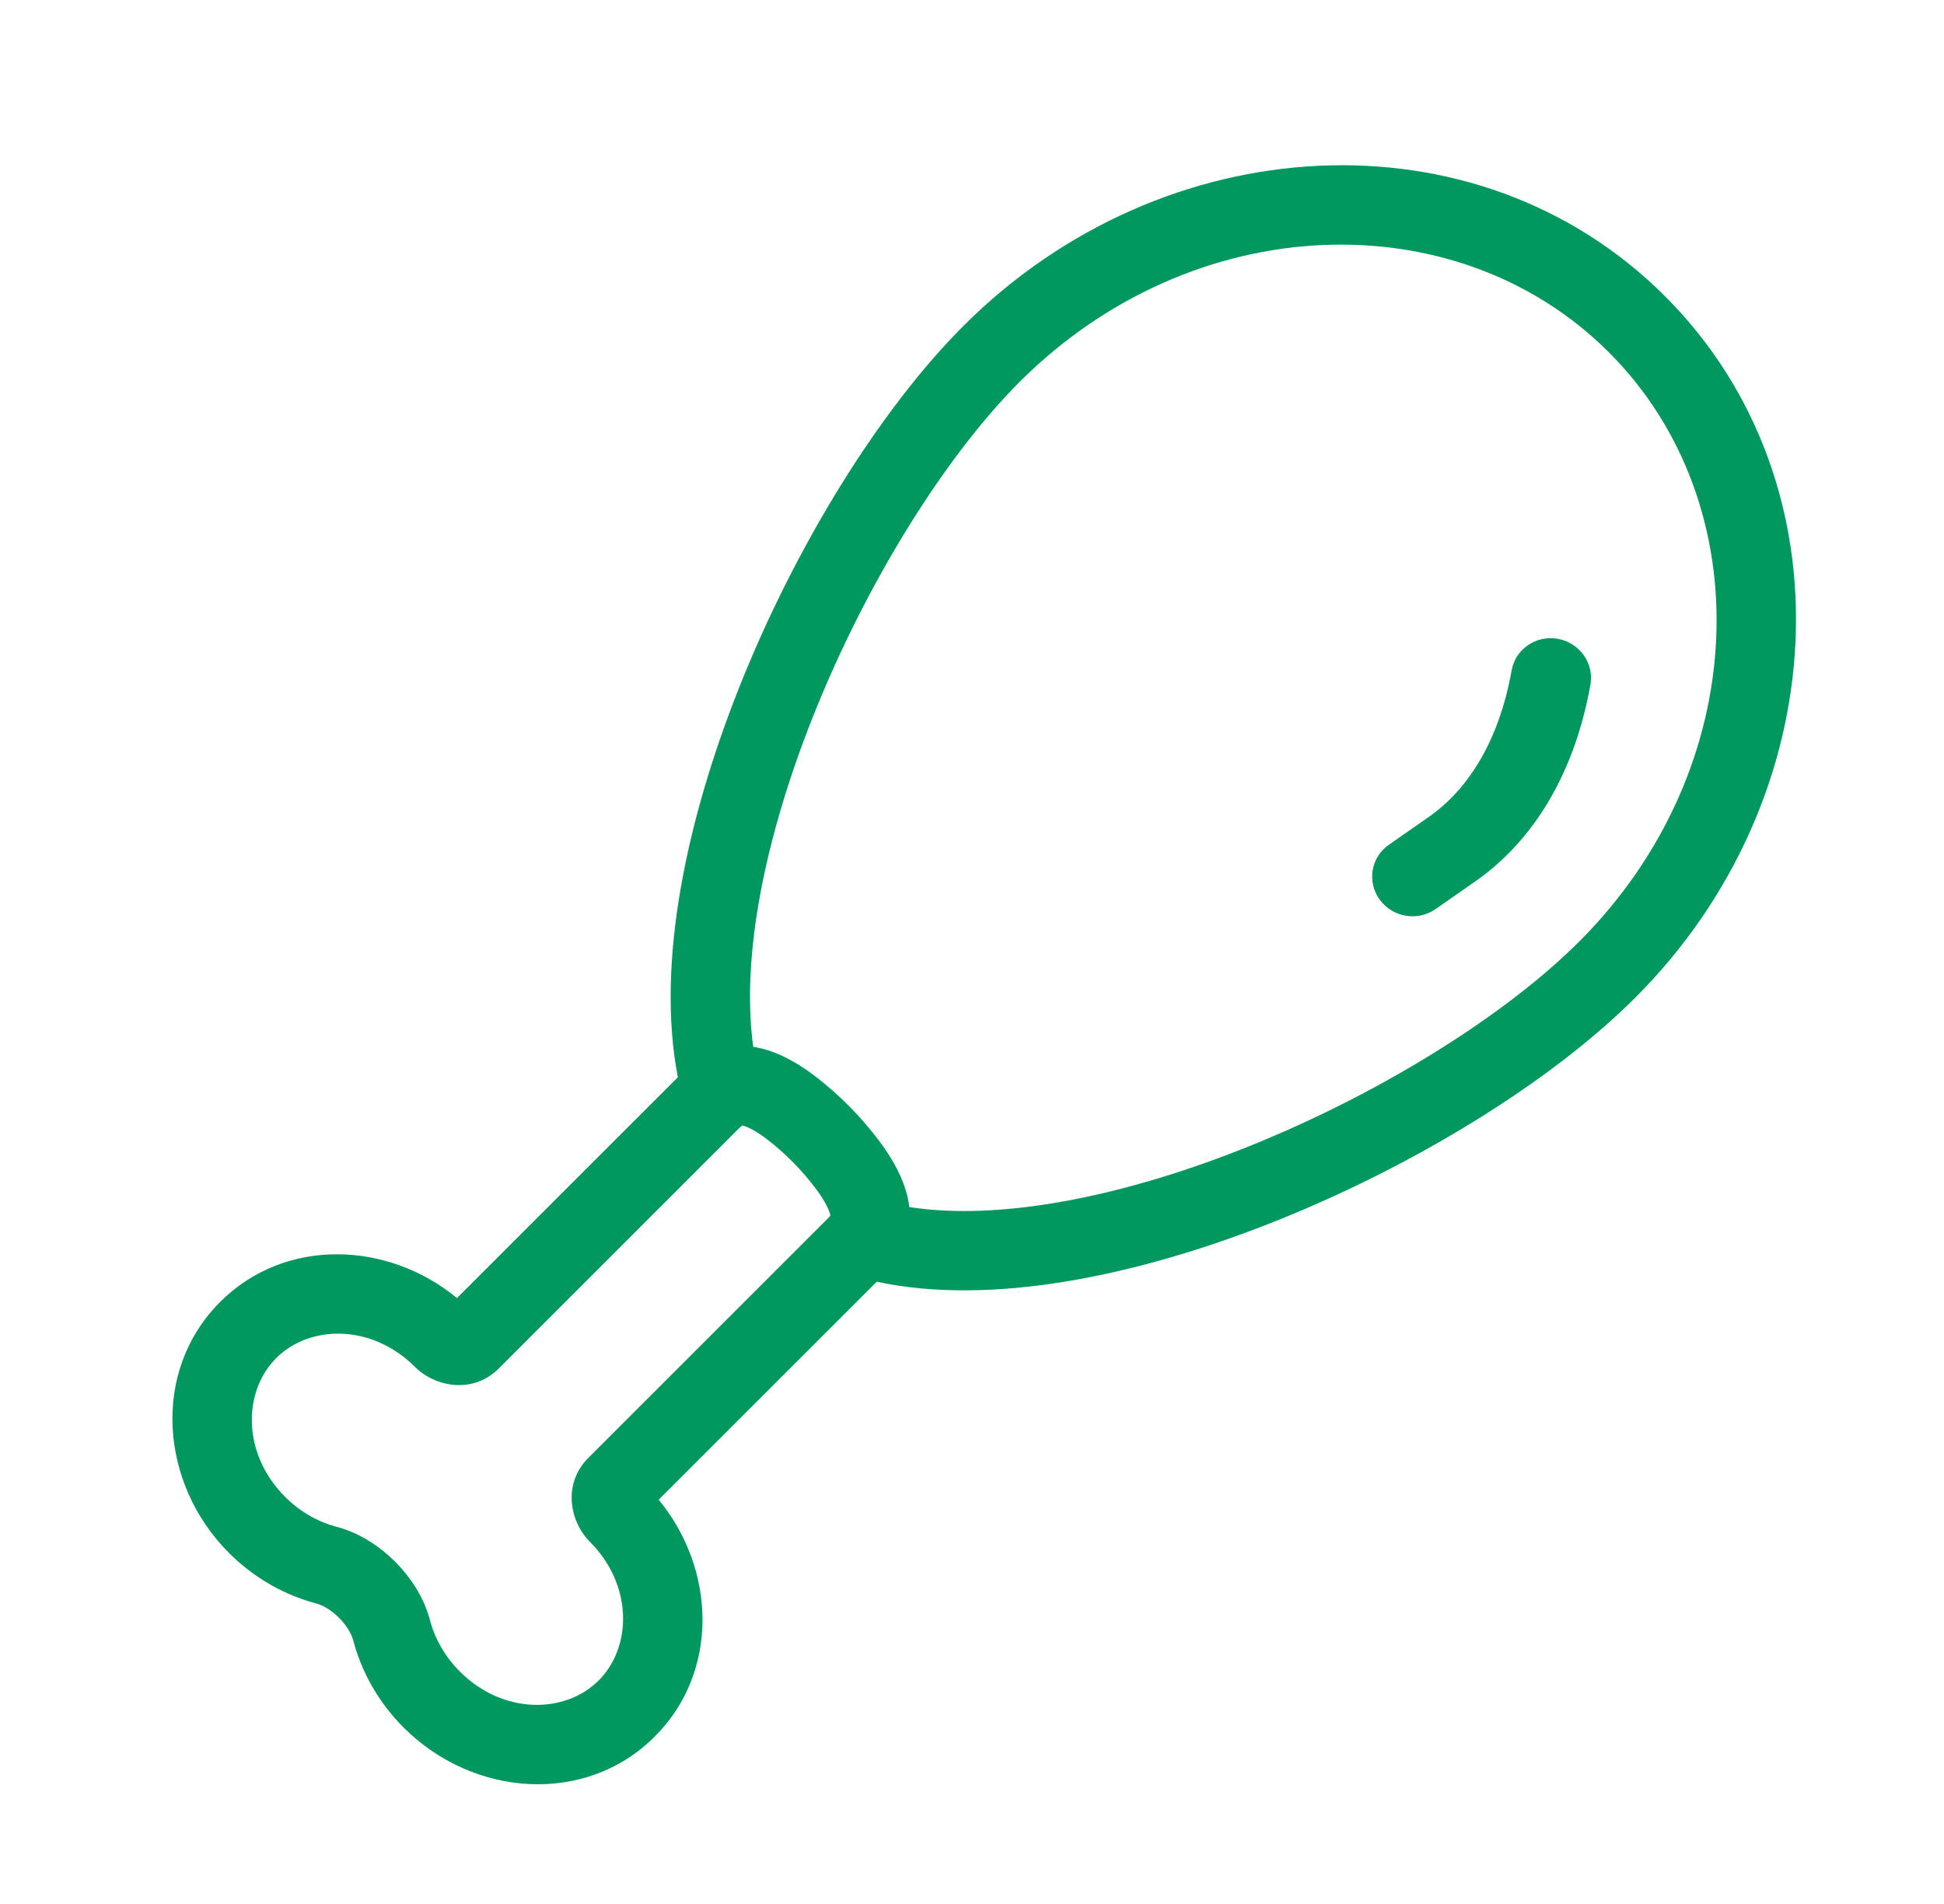 <svg width="49" height="48" viewBox="0 0 49 48" fill="none" xmlns="http://www.w3.org/2000/svg">
<path fill-rule="evenodd" clip-rule="evenodd" d="M25.701 9.627C30.071 5.258 36.718 5.046 40.553 8.882C44.389 12.717 44.178 19.364 39.808 23.734C37.914 25.628 34.68 27.644 31.252 28.99C28.197 30.189 25.18 30.78 22.92 30.431C22.902 30.279 22.869 30.136 22.83 30.006C22.683 29.524 22.406 29.092 22.171 28.777C21.716 28.169 21.177 27.619 20.575 27.154C20.27 26.918 19.853 26.64 19.385 26.487C19.263 26.447 19.129 26.413 18.986 26.391C18.672 24.117 19.283 21.113 20.484 18.085C21.83 14.692 23.826 11.503 25.701 9.627ZM31.982 30.852C28.647 32.161 24.992 32.932 22.099 32.313L16.603 37.808C18.048 39.565 18.135 42.148 16.504 43.779C14.759 45.524 11.924 45.302 10.177 43.555C9.542 42.92 9.114 42.155 8.903 41.352C8.861 41.195 8.742 40.982 8.544 40.784C8.345 40.585 8.133 40.466 7.975 40.425C7.173 40.214 6.407 39.785 5.773 39.151C4.026 37.404 3.804 34.568 5.548 32.823C7.179 31.193 9.762 31.28 11.519 32.724L17.086 27.158C16.529 24.267 17.315 20.65 18.625 17.348C20.042 13.774 22.17 10.33 24.287 8.213C29.313 3.187 37.231 2.731 41.968 7.468C46.704 12.204 46.248 20.122 41.222 25.148C39.085 27.285 35.594 29.434 31.982 30.852ZM19.351 28.735C19.809 29.09 20.221 29.51 20.569 29.975C20.747 30.213 20.868 30.429 20.917 30.589C20.924 30.613 20.928 30.631 20.931 30.645C20.91 30.671 20.887 30.697 20.862 30.721L14.829 36.754C14.169 37.414 14.369 38.369 14.866 38.866C15.956 39.956 15.935 41.52 15.09 42.365C14.245 43.21 12.681 43.231 11.591 42.14C11.208 41.757 10.958 41.304 10.837 40.843C10.687 40.273 10.35 39.761 9.958 39.37C9.567 38.978 9.055 38.641 8.484 38.491C8.023 38.37 7.57 38.12 7.187 37.737C6.097 36.646 6.118 35.082 6.963 34.237C7.808 33.393 9.371 33.371 10.462 34.462C10.959 34.959 11.913 35.159 12.574 34.498L18.607 28.465C18.64 28.432 18.675 28.401 18.711 28.373C18.724 28.376 18.741 28.38 18.761 28.387C18.915 28.438 19.122 28.558 19.351 28.735ZM20.936 30.682C20.936 30.682 20.936 30.68 20.936 30.676C20.936 30.68 20.936 30.683 20.936 30.682ZM18.672 28.366C18.672 28.366 18.674 28.366 18.678 28.366C18.674 28.367 18.672 28.366 18.672 28.366ZM35.007 21.297C34.554 21.613 34.451 22.232 34.776 22.68C35.101 23.127 35.731 23.235 36.183 22.919L37.183 22.222C38.737 21.138 39.71 19.377 40.088 17.261C40.184 16.722 39.817 16.205 39.269 16.105C38.72 16.006 38.198 16.362 38.102 16.9C37.791 18.644 37.03 19.886 36.007 20.6L35.007 21.297Z" fill="#00985F"/>
</svg>
